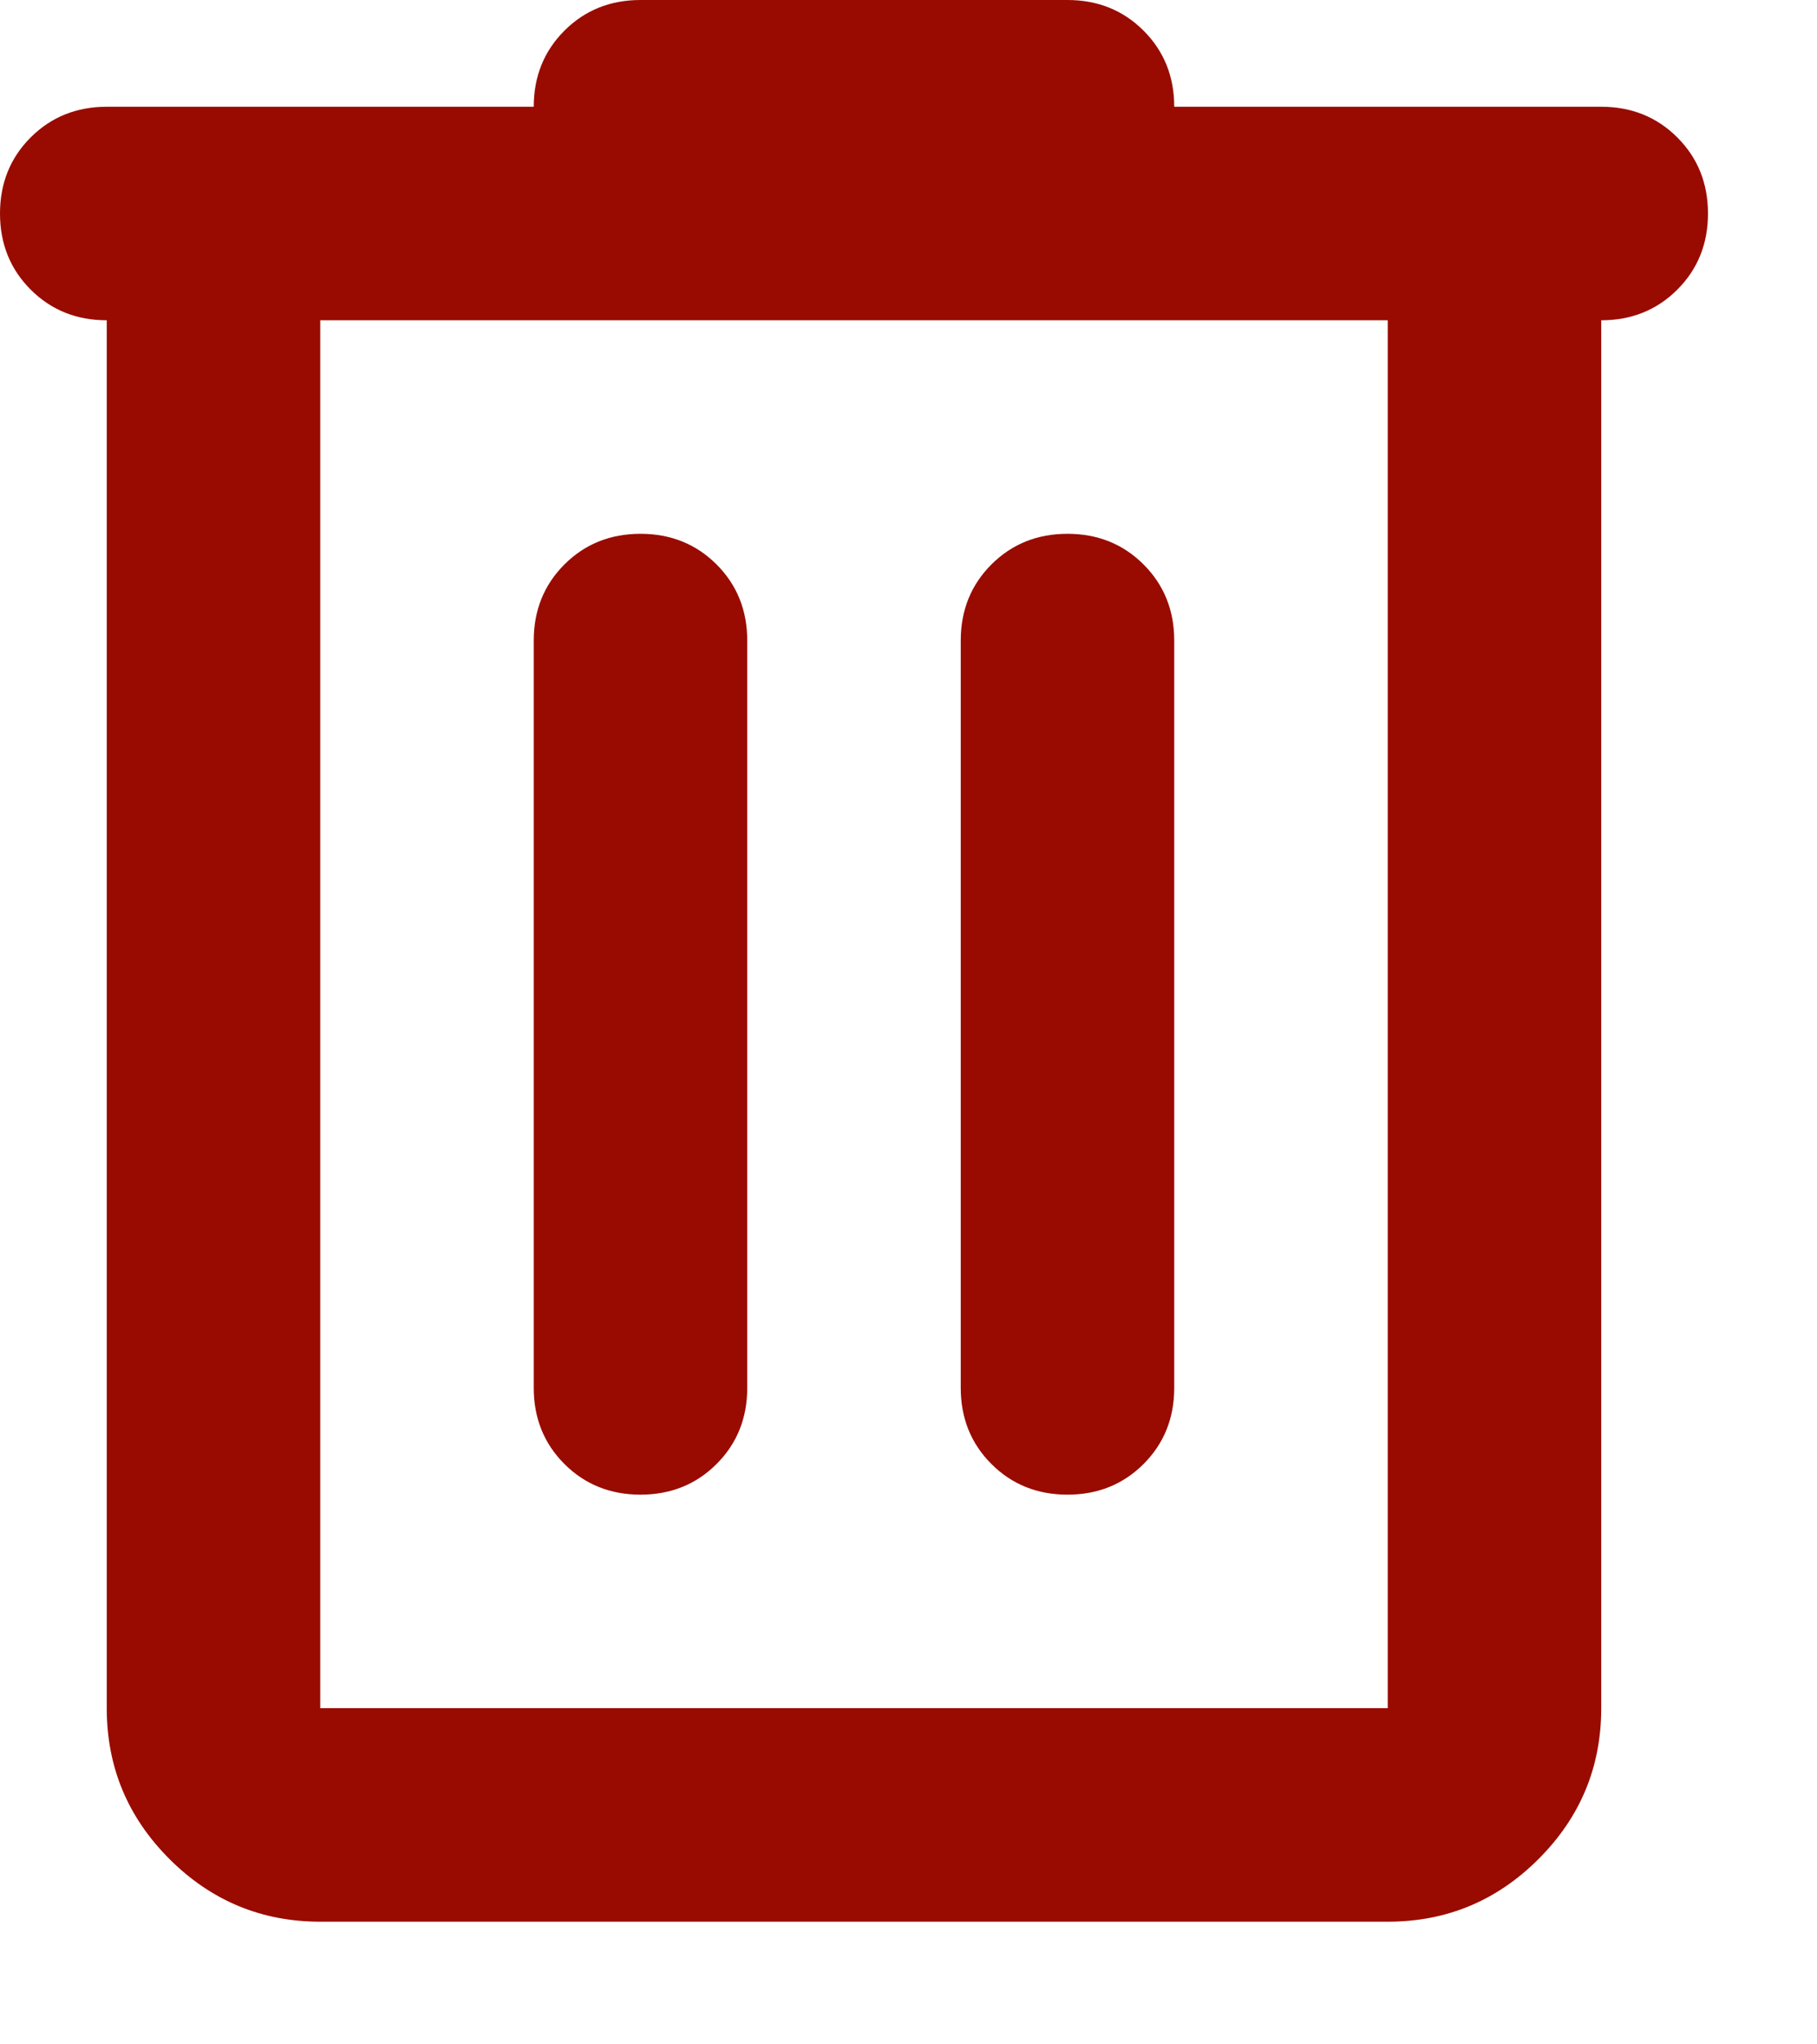 <?xml version="1.0" encoding="utf-8"?>
<svg xmlns="http://www.w3.org/2000/svg" fill="none" height="100%" overflow="visible" preserveAspectRatio="none" style="display: block;" viewBox="0 0 8 9" width="100%">
<path d="M1.41 8.46C1.152 8.46 0.93 8.368 0.746 8.184C0.562 8 0.47 7.779 0.47 7.52V1.41C0.337 1.41 0.225 1.365 0.135 1.275C0.045 1.185 0 1.073 0 0.94C0 0.807 0.045 0.695 0.135 0.605C0.225 0.515 0.337 0.47 0.47 0.47H2.35C2.35 0.337 2.395 0.225 2.485 0.135C2.575 0.045 2.687 0 2.82 0H4.7C4.833 0 4.945 0.045 5.035 0.135C5.125 0.225 5.17 0.337 5.17 0.47H7.05C7.183 0.47 7.295 0.515 7.385 0.605C7.475 0.695 7.52 0.807 7.52 0.94C7.52 1.073 7.475 1.185 7.385 1.275C7.295 1.365 7.183 1.41 7.05 1.41V7.52C7.05 7.779 6.958 8 6.774 8.184C6.59 8.368 6.369 8.46 6.11 8.46H1.41ZM6.11 1.41H1.41V7.52H6.11V1.41ZM2.82 6.58C2.953 6.58 3.065 6.535 3.155 6.445C3.245 6.355 3.29 6.243 3.29 6.11V2.82C3.29 2.687 3.245 2.575 3.155 2.485C3.065 2.395 2.953 2.35 2.82 2.35C2.687 2.35 2.575 2.395 2.485 2.485C2.395 2.575 2.35 2.687 2.35 2.82V6.11C2.35 6.243 2.395 6.355 2.485 6.445C2.575 6.535 2.687 6.58 2.82 6.58ZM4.7 6.58C4.833 6.58 4.945 6.535 5.035 6.445C5.125 6.355 5.17 6.243 5.17 6.11V2.82C5.17 2.687 5.125 2.575 5.035 2.485C4.945 2.395 4.833 2.35 4.7 2.35C4.567 2.35 4.455 2.395 4.365 2.485C4.275 2.575 4.23 2.687 4.23 2.82V6.11C4.23 6.243 4.275 6.355 4.365 6.445C4.455 6.535 4.567 6.58 4.7 6.58Z" fill="#990B00" id="delete"/>
</svg>